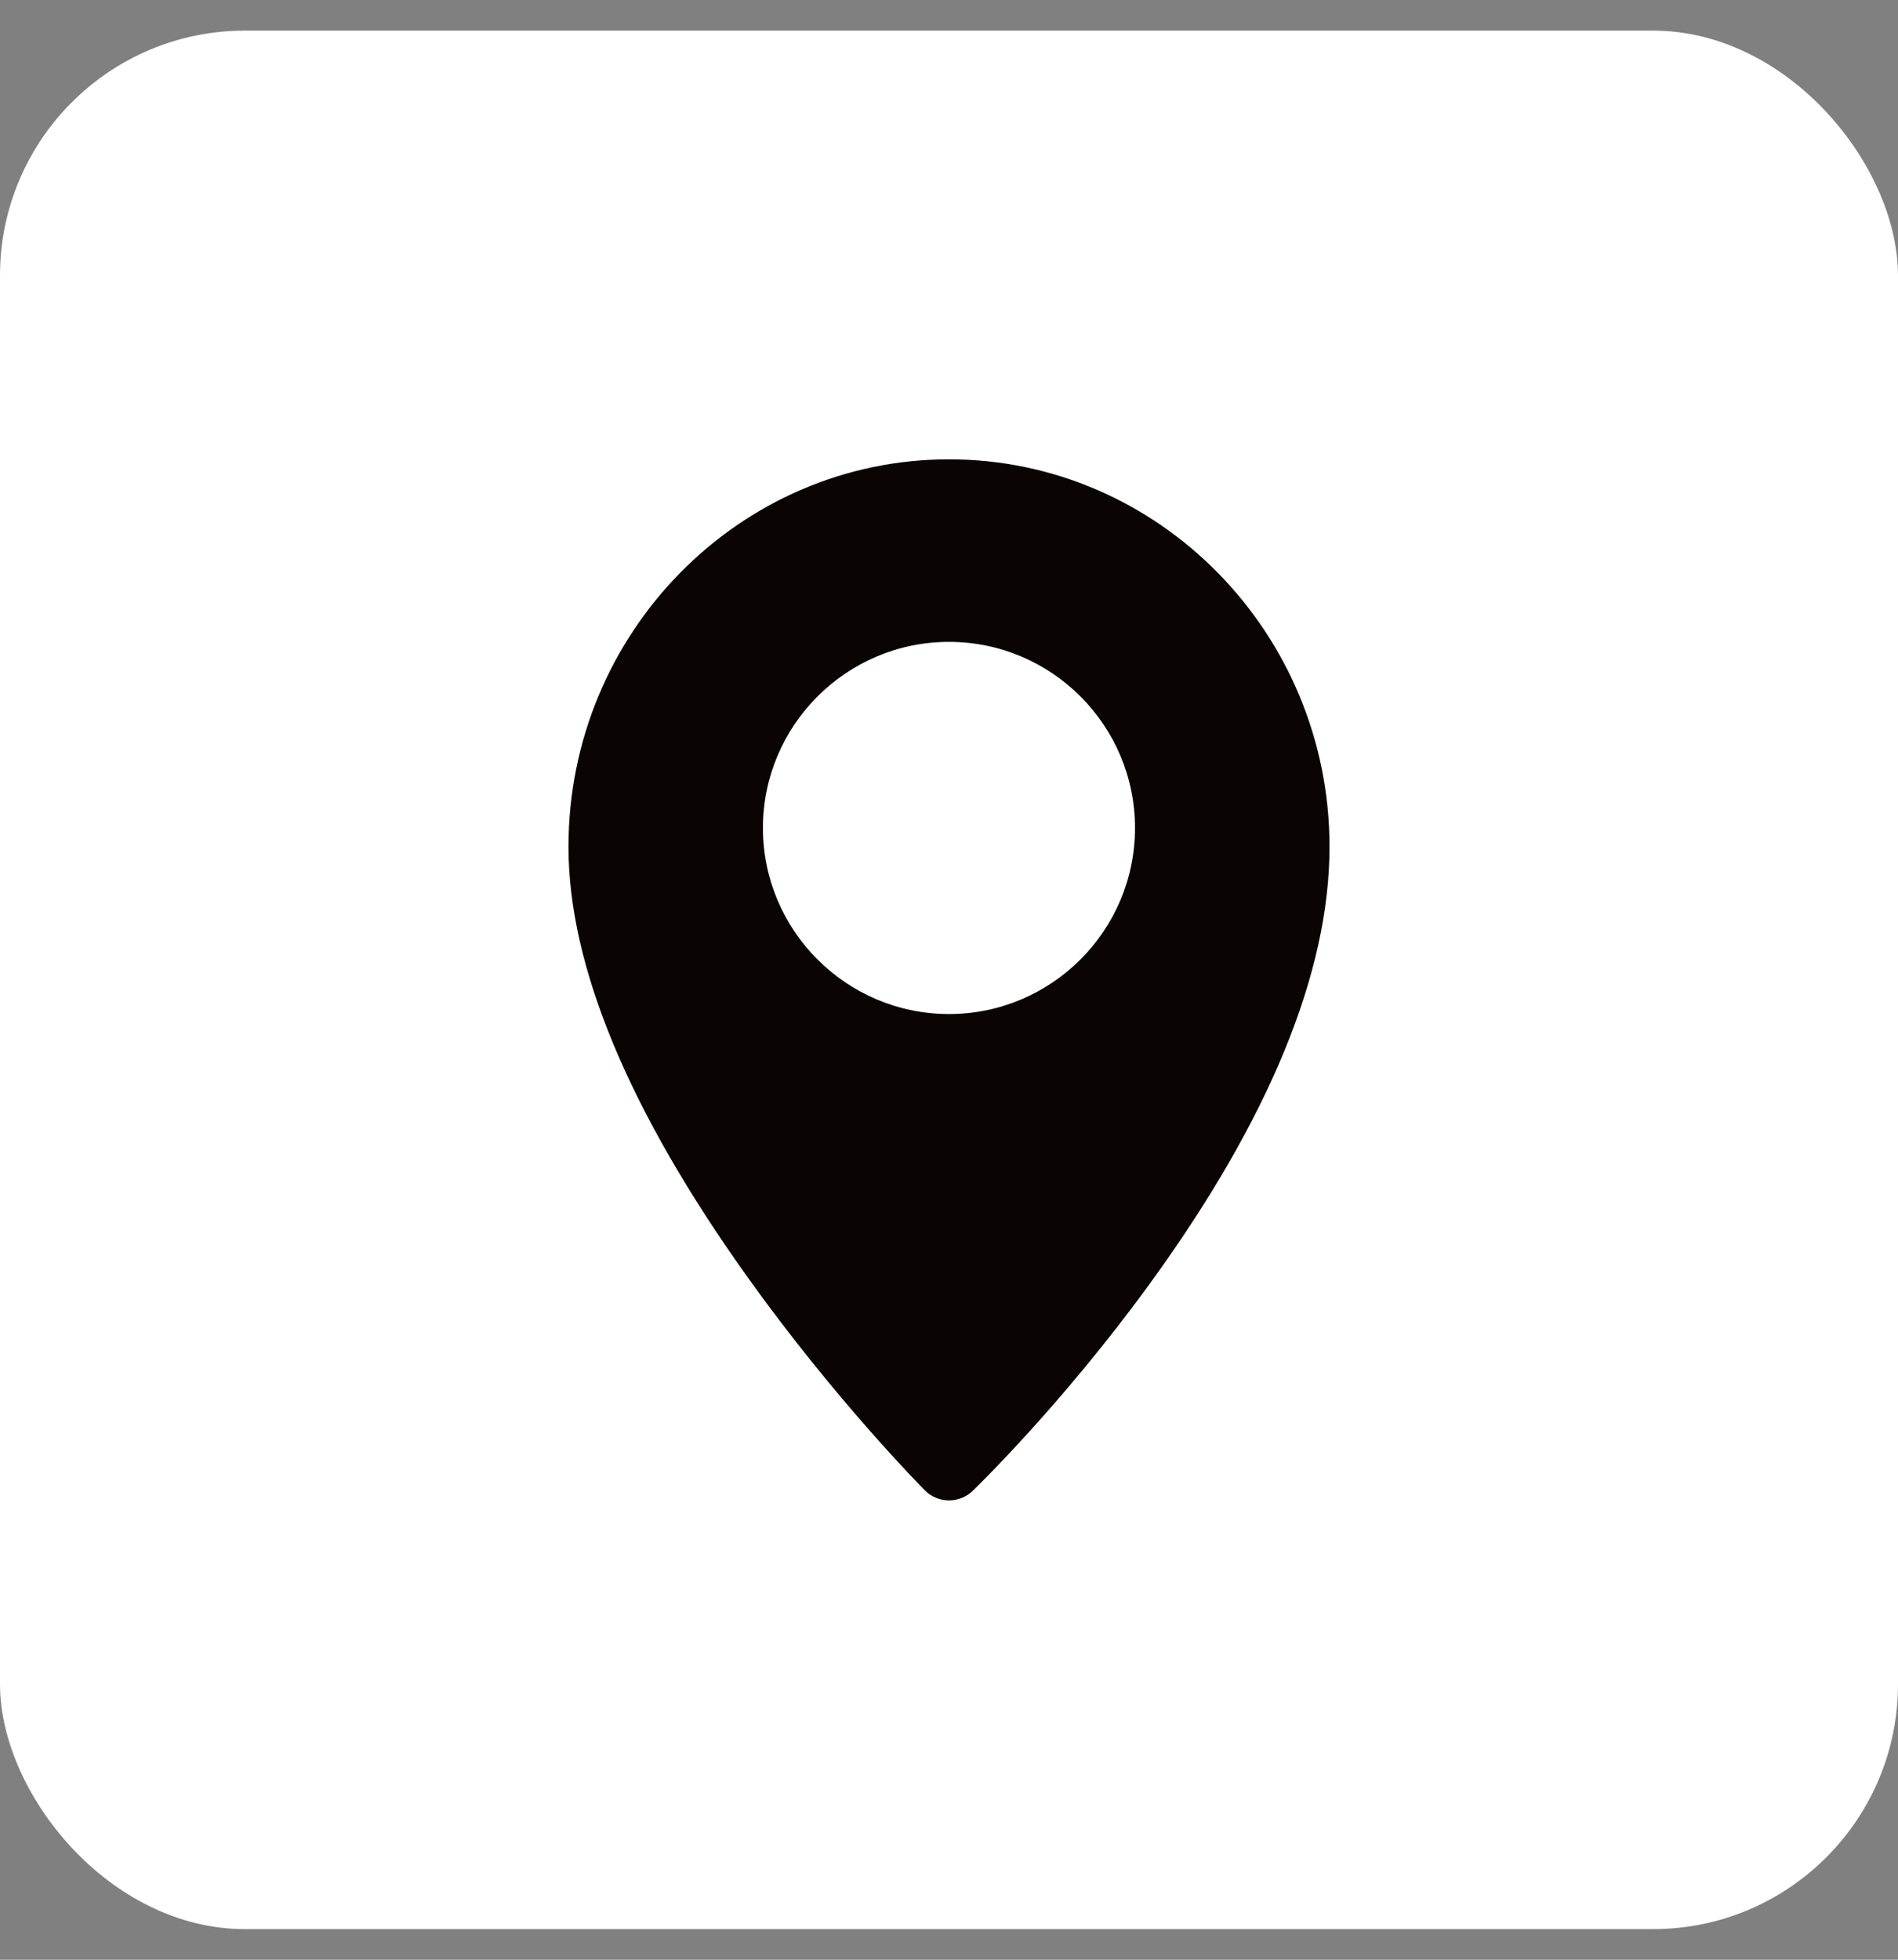 <?xml version="1.0" encoding="UTF-8"?>
<svg xmlns="http://www.w3.org/2000/svg" width="31" height="32" viewBox="0 0 31 32" fill="none">
  <rect x="0" y="0" width="31" height="32" fill="#808080" stroke="none"/>
  <rect y="0.5" width="31" height="31" rx="4" fill="white"></rect>
  <path d="M15.5 7.5C12.073 7.5 9.285 10.338 9.285 13.827C9.285 15.778 10.272 18.146 12.218 20.866C13.643 22.857 15.047 24.276 15.106 24.336C15.157 24.388 15.219 24.429 15.286 24.457C15.354 24.486 15.427 24.5 15.5 24.5C15.639 24.5 15.778 24.448 15.886 24.345C15.945 24.288 17.352 22.925 18.779 20.962C20.727 18.283 21.715 15.882 21.715 13.827C21.715 10.338 18.927 7.5 15.5 7.5ZM15.5 16.558C13.825 16.558 12.461 15.195 12.461 13.52C12.461 11.844 13.825 10.481 15.5 10.481C17.175 10.481 18.538 11.844 18.538 13.52C18.538 15.195 17.175 16.558 15.5 16.558Z" fill="#0A0405"></path>
</svg>

